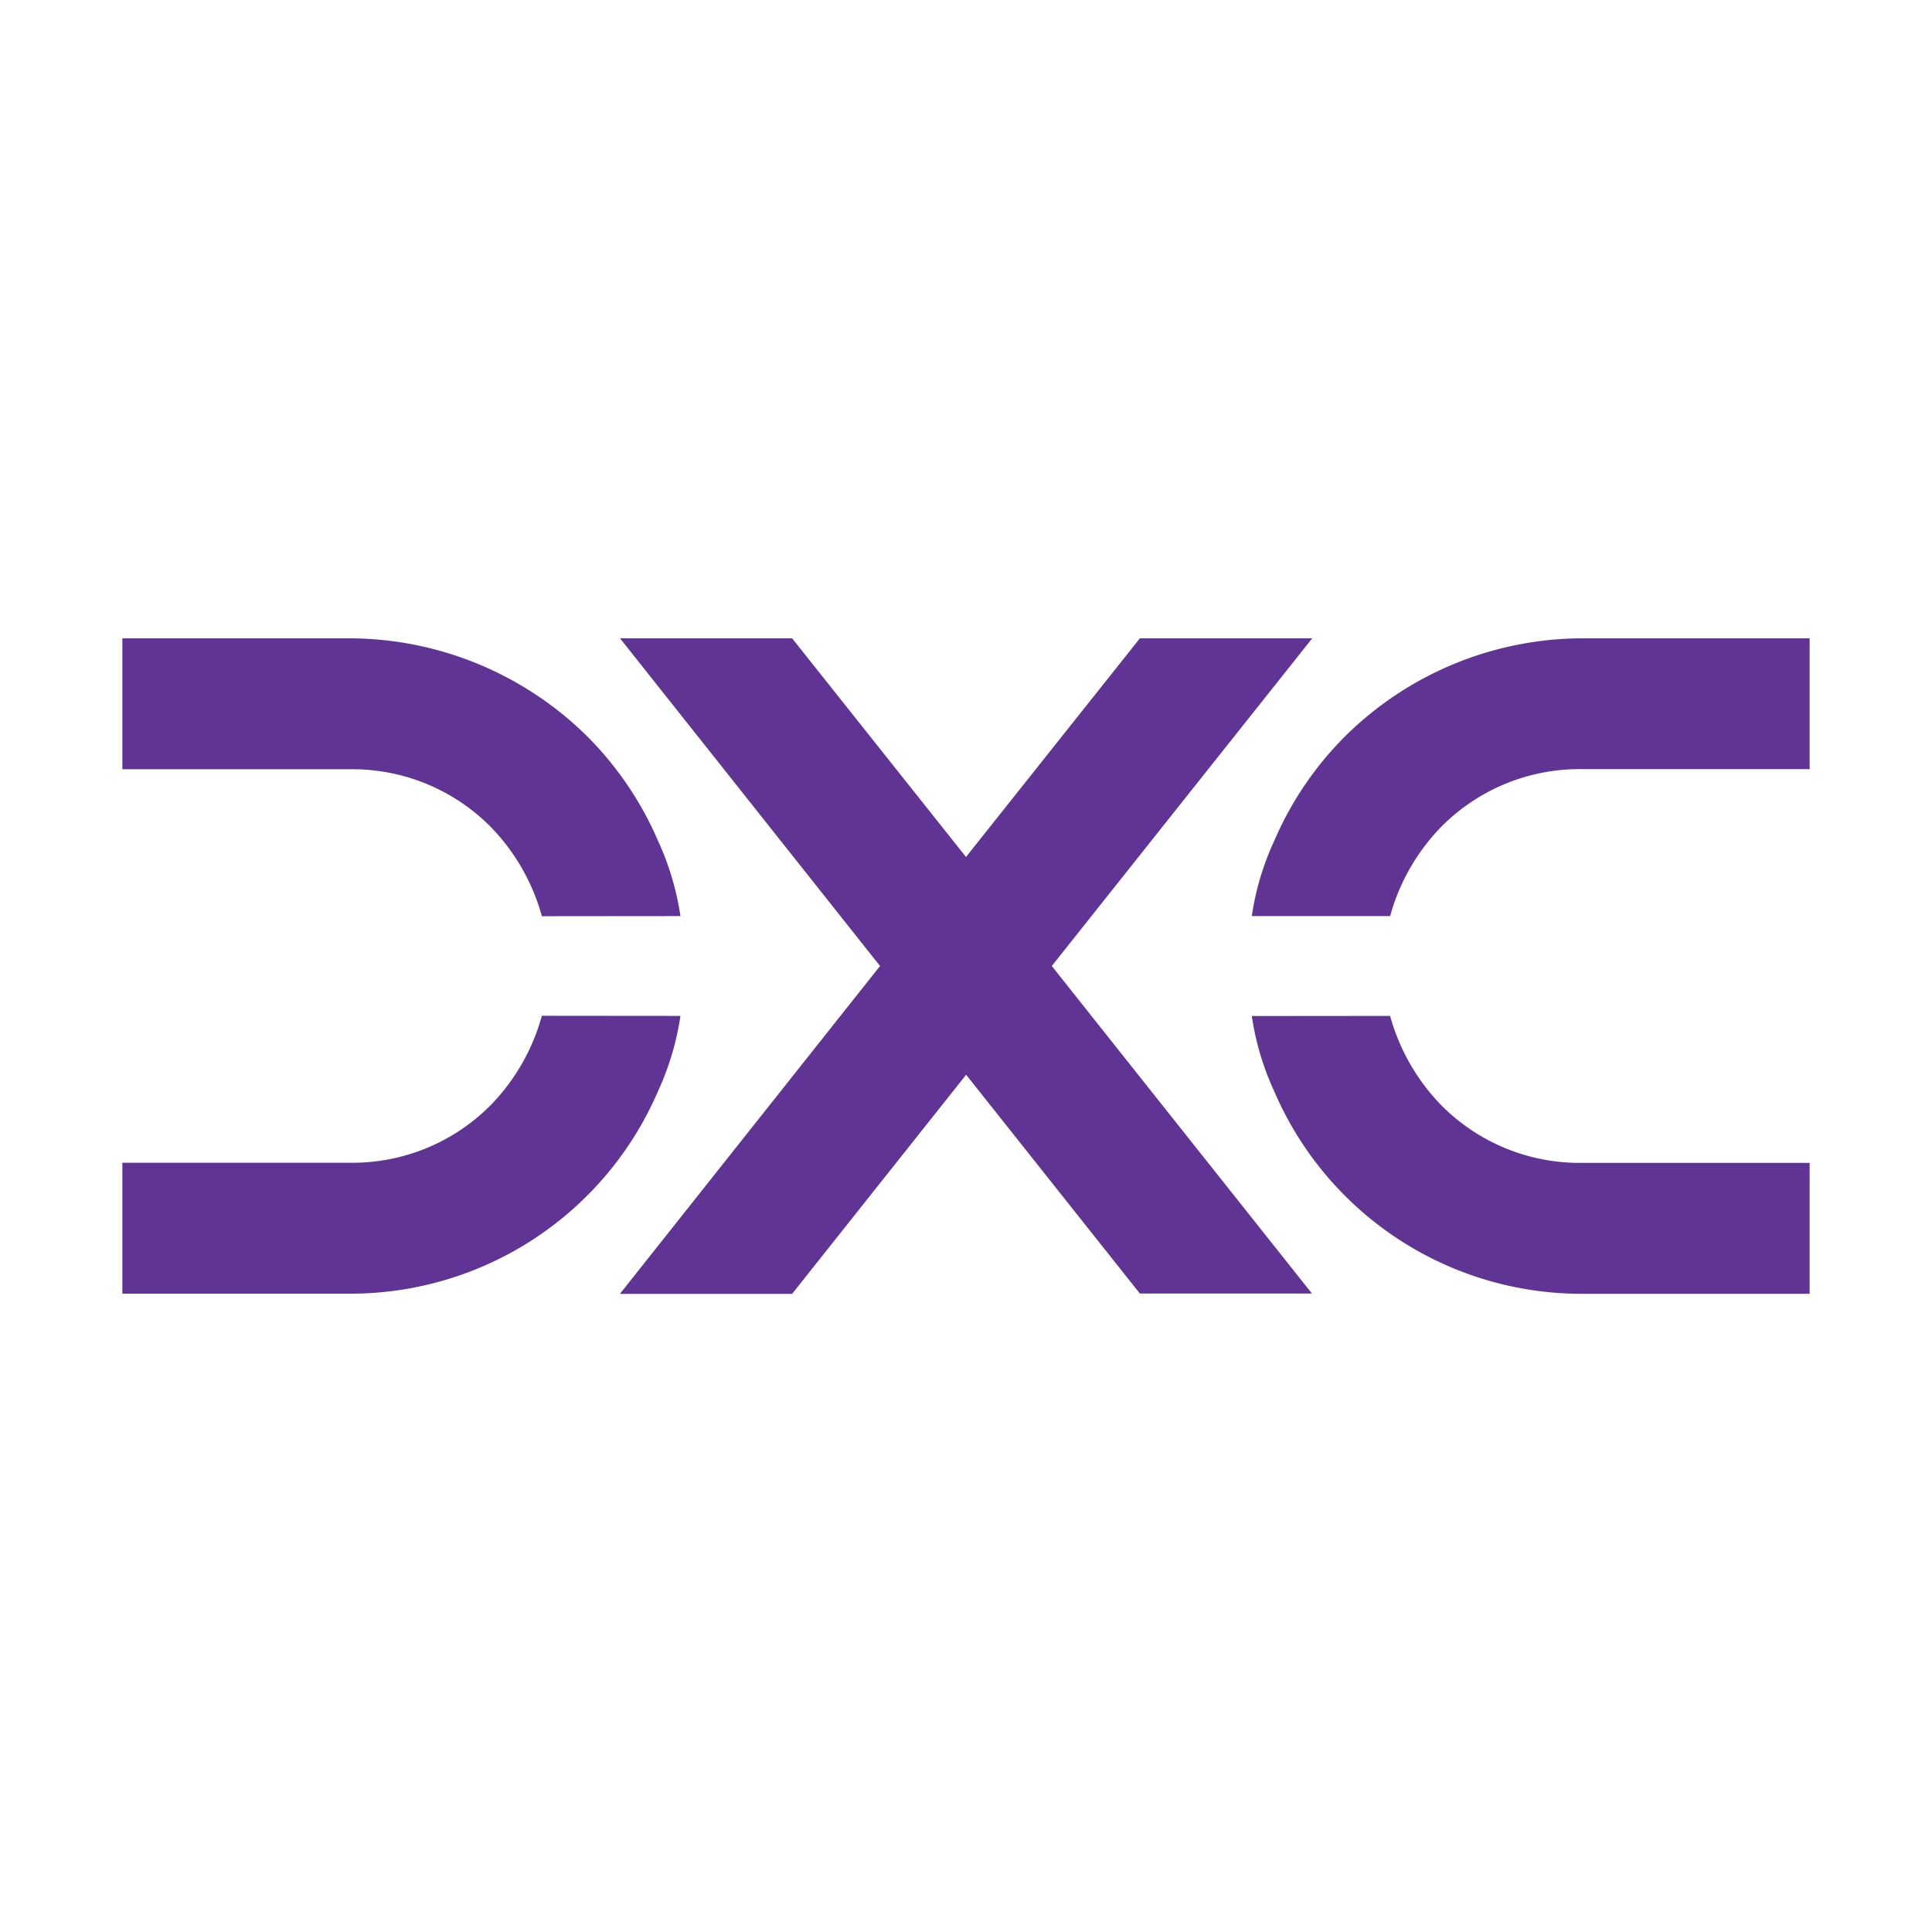 <svg id="Layer_1" data-name="Layer 1" xmlns="http://www.w3.org/2000/svg" viewBox="0 0 300 300"><defs><style>.cls-1{fill:#603494;}</style></defs><path class="cls-1" d="M105.66,157.75a43.23,43.23,0,0,1-3.5,11.73,52,52,0,0,1-47.85,31.4H19V180.55H54.28a30.23,30.23,0,0,0,21.79-8.82,32,32,0,0,0,8.07-14Zm0-15.5a43.23,43.23,0,0,0-3.5-11.73,52.12,52.12,0,0,0-11.07-16.27A52.66,52.66,0,0,0,54.28,99.12H19v20.33H54.28a30.23,30.23,0,0,1,21.79,8.82,32,32,0,0,1,8.07,14ZM150,166.91l-27,34H96.26L136.65,150,96.28,99.12H123l27,33.95,27-33.95h26.76L163.32,150l40.4,50.86H177l-27-34Zm65.86-9.16a32.05,32.05,0,0,0,8.07,14,30.23,30.23,0,0,0,21.79,8.82H281v20.33H245.72a51.93,51.93,0,0,1-47.84-31.4,42.53,42.53,0,0,1-3.5-11.73Zm0-15.5a32.05,32.05,0,0,1,8.07-14,30.23,30.23,0,0,1,21.79-8.82H281V99.12H245.72a52.5,52.5,0,0,0-36.78,15.14,51.86,51.86,0,0,0-11.06,16.27,42.37,42.37,0,0,0-3.5,11.72Z"/></svg>